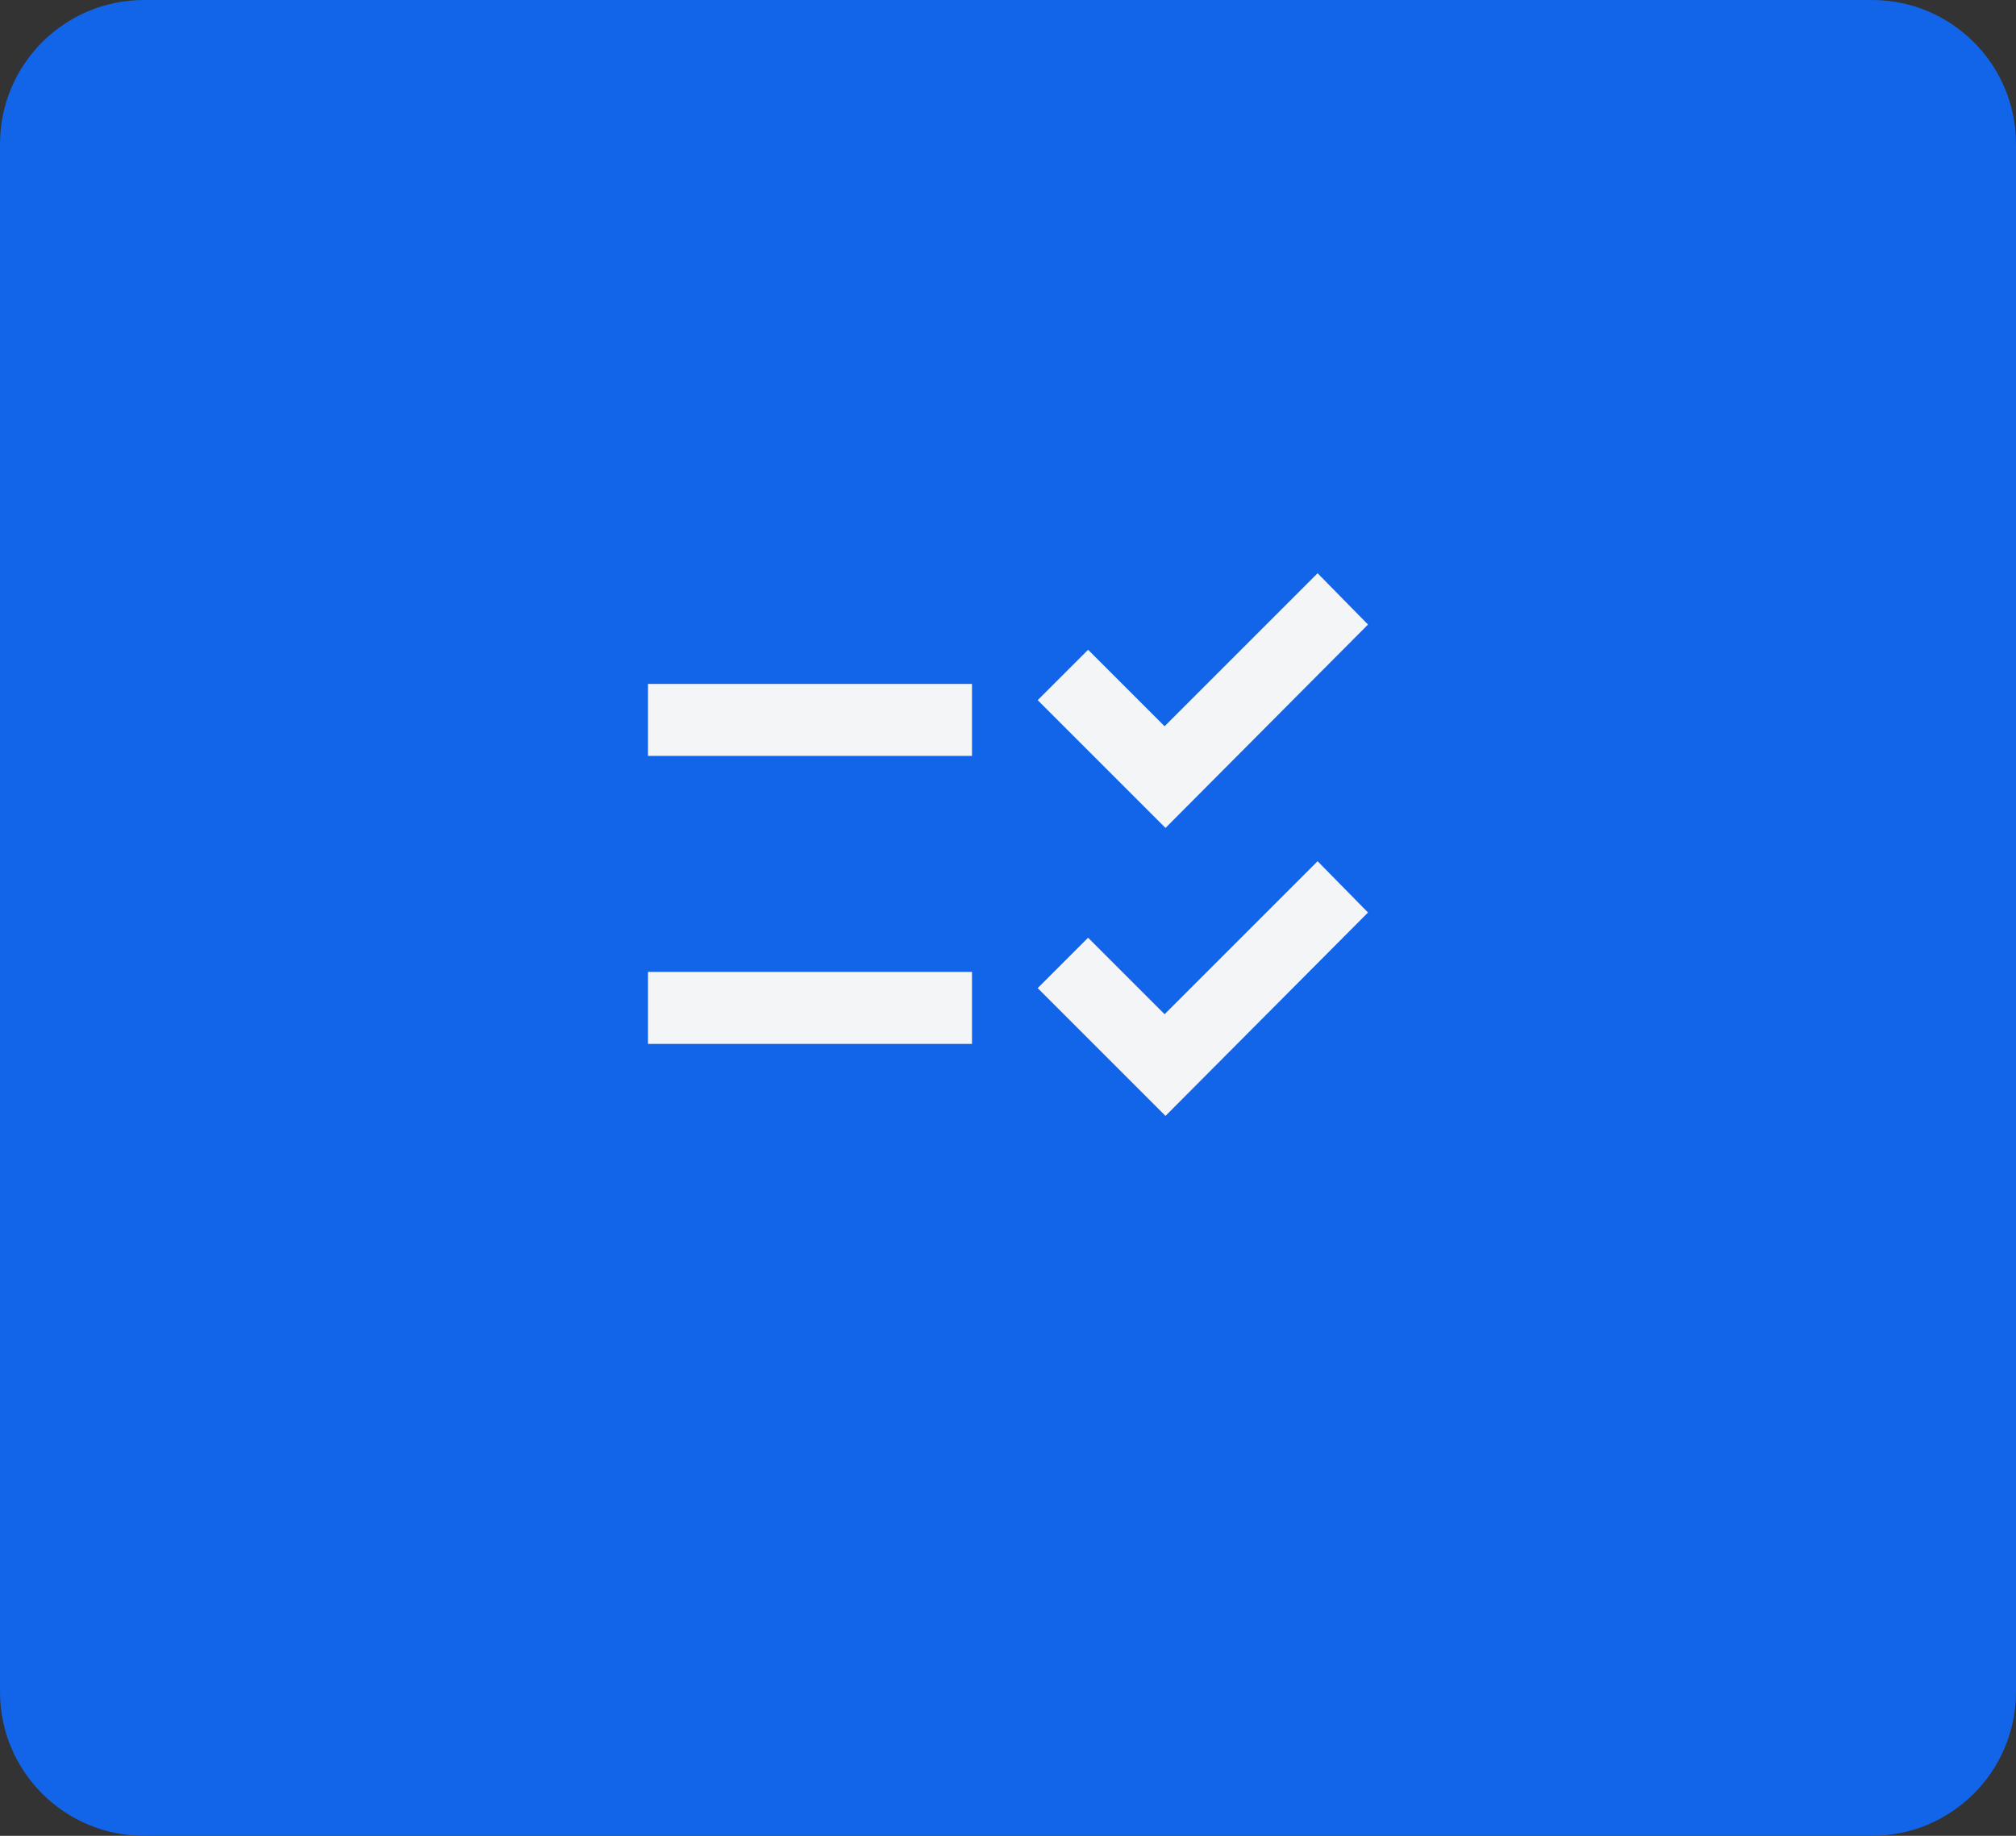 <svg fill="none" height="51" viewBox="0 0 56 51" width="56" xmlns="http://www.w3.org/2000/svg" xmlns:xlink="http://www.w3.org/1999/xlink"><rect x="0" y="0" width="56" height="51" fill="#333333" stroke="none"/><mask id="a" height="24" maskUnits="userSpaceOnUse" width="24" x="16" y="12"><path d="m16 12h24v24h-24z" fill="#d9d9d9"/></mask><path d="m0 4c0-2.209 1.791-4 4-4h48c2.209 0 4 1.791 4 4v43c0 2.209-1.791 4-4 4h-48c-2.209 0-4-1.791-4-4z" fill="#1264e9"/><g mask="url(#a)"><path d="m32.375 31-3.55-3.55 1.4-1.4 2.125 2.125 4.25-4.25 1.4 1.425zm0-8-3.55-3.55 1.4-1.4 2.125 2.125 4.25-4.25 1.4 1.425zm-14.375 6v-2h9v2zm0-8v-2h9v2z" fill="#f4f5f7"/></g></svg>